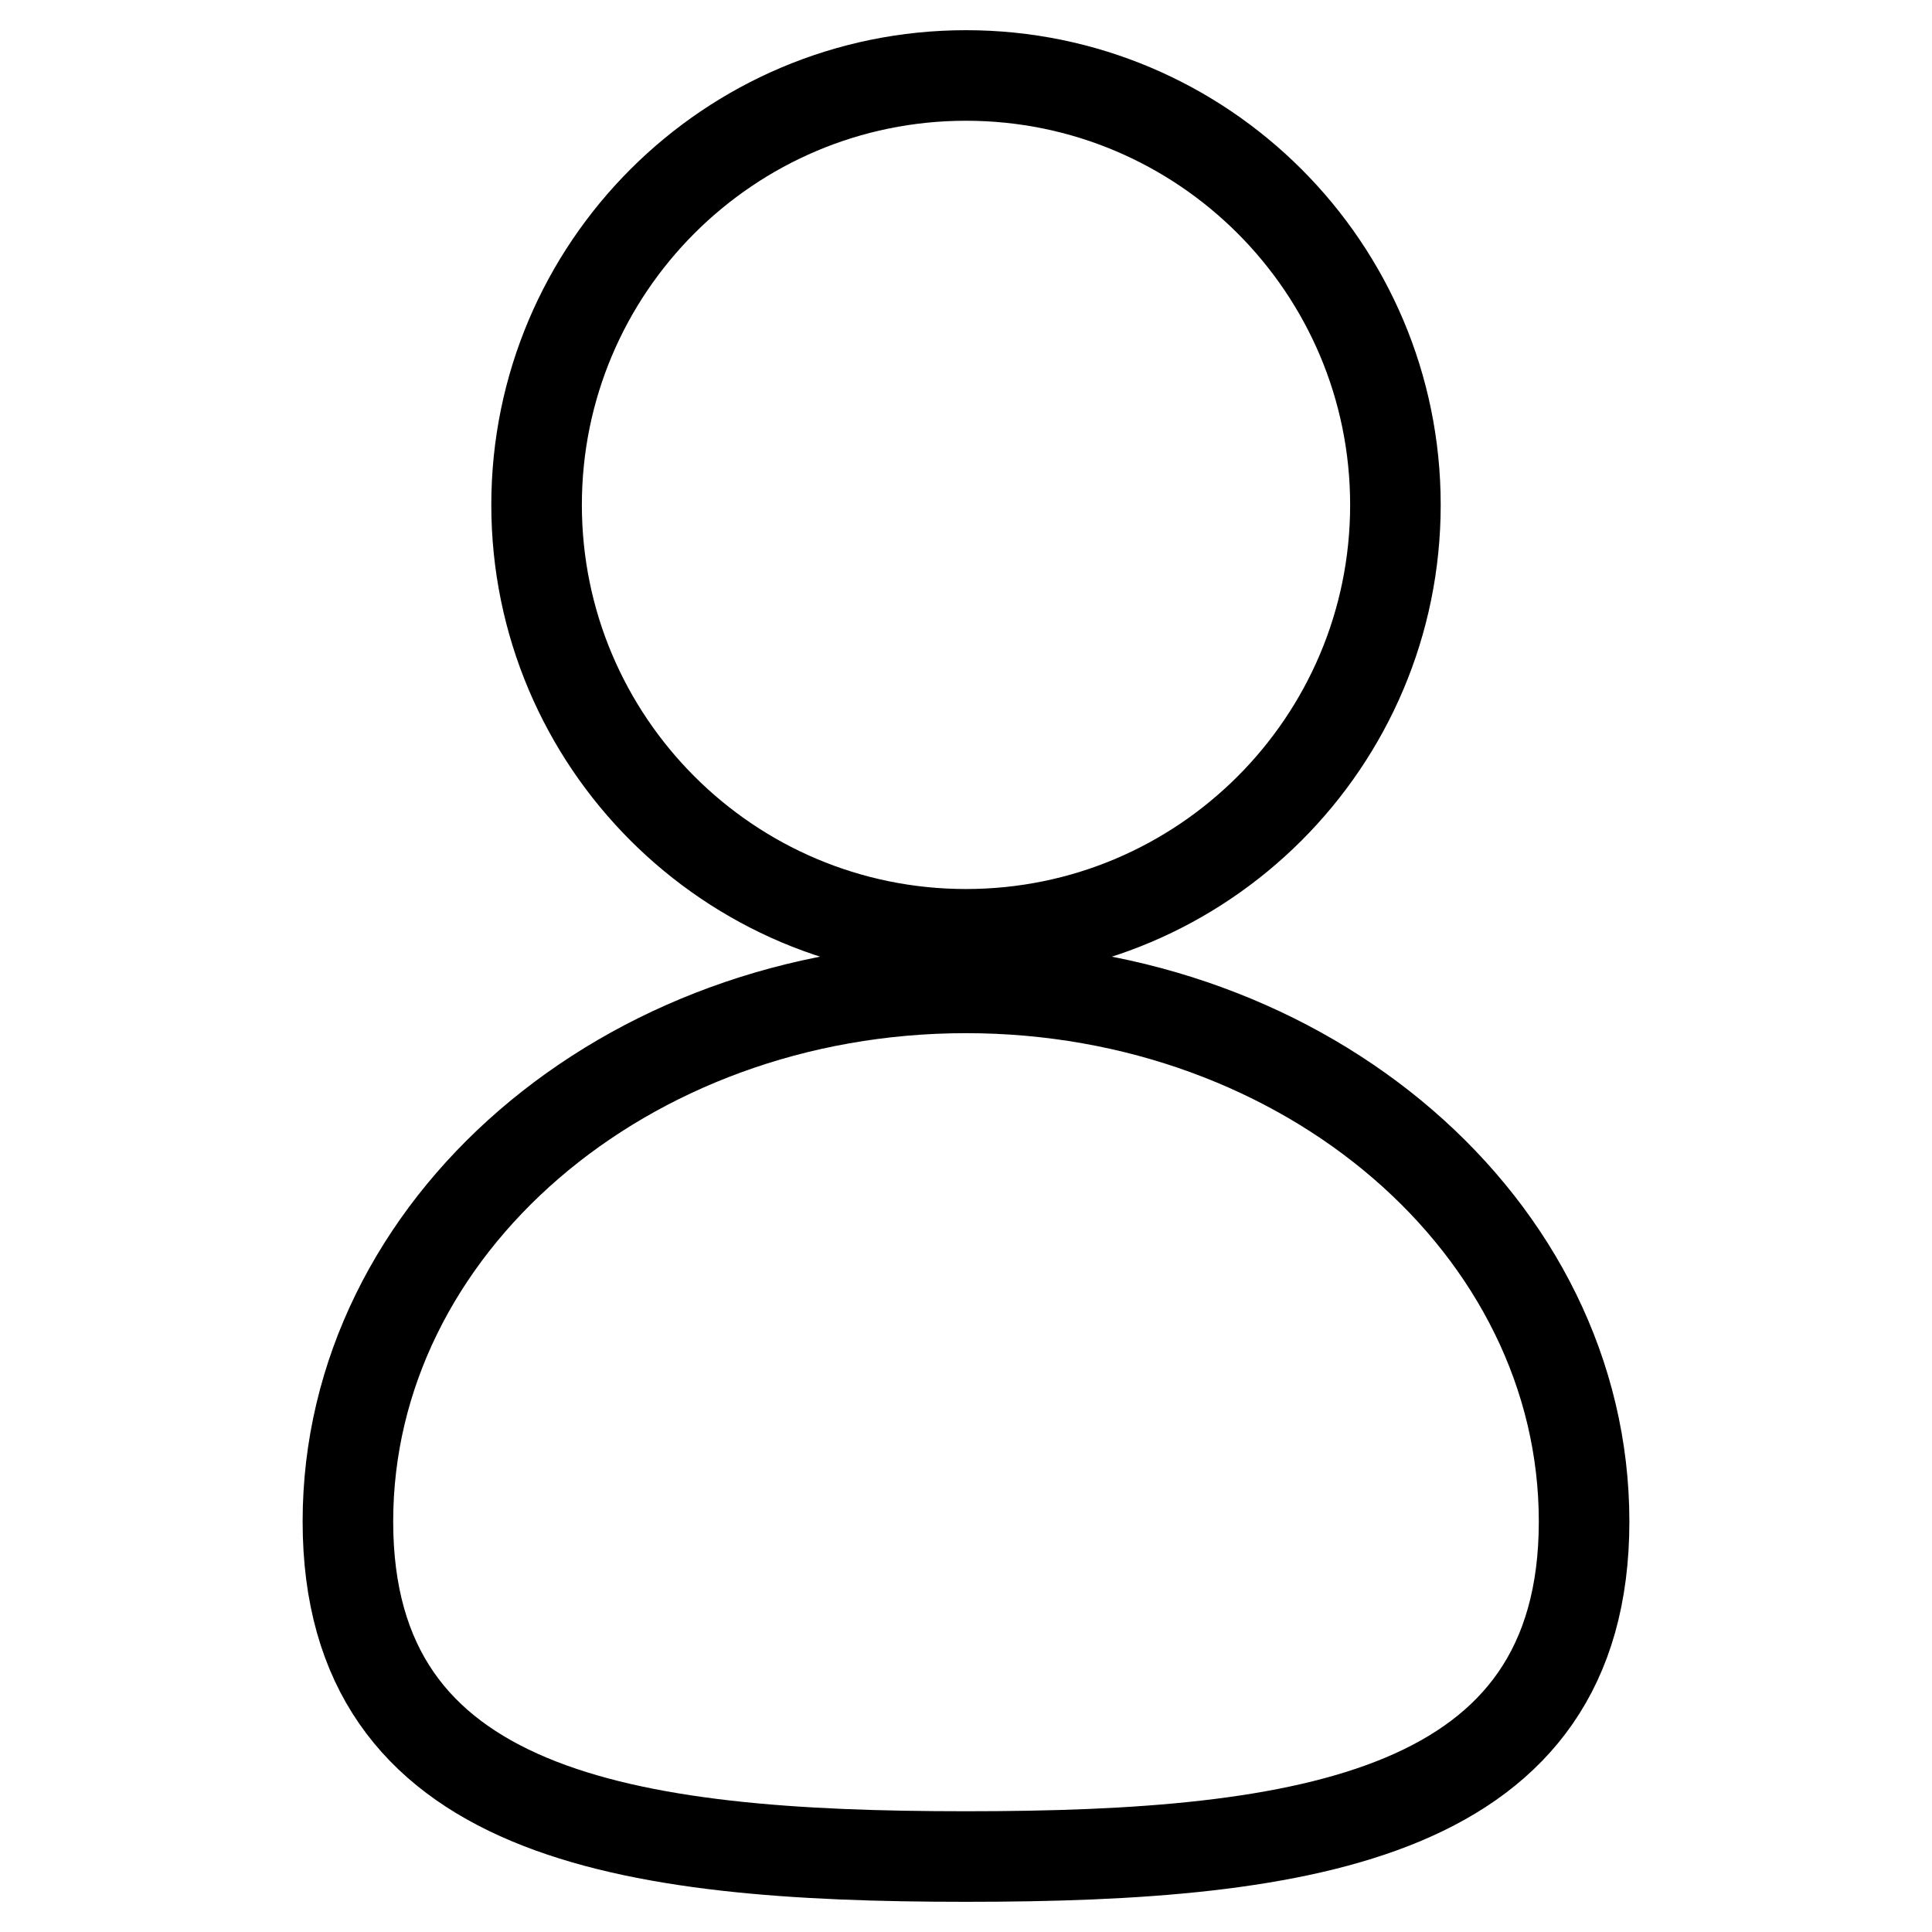 <?xml version="1.0" encoding="utf-8"?>
<!-- Svg Vector Icons : http://www.onlinewebfonts.com/icon -->
<!DOCTYPE svg PUBLIC "-//W3C//DTD SVG 1.1//EN" "http://www.w3.org/Graphics/SVG/1.1/DTD/svg11.dtd">
<svg version="1.1" xmlns="http://www.w3.org/2000/svg" xmlns:xlink="http://www.w3.org/1999/xlink" x="0px" y="0px" viewBox="0 0 256 256" enable-background="new 0 0 256 256" xml:space="preserve">
<g> <path stroke-width="12" fill-opacity="0" stroke="#000000"  d="M184.9,66.9c0,31.4-25.5,56.9-56.9,56.9c-31.4,0-56.9-25.5-56.9-56.9C71.1,35.5,96.6,10,128,10 C159.4,10,184.9,35.5,184.9,66.9z M209.9,201.6c0,39-36.7,44.4-81.9,44.4c-45.2,0-81.9-5.4-81.9-44.4c0-39,36.7-70.7,81.9-70.7 C173.2,130.9,209.9,162.6,209.9,201.6L209.9,201.6z"/></g>
</svg>